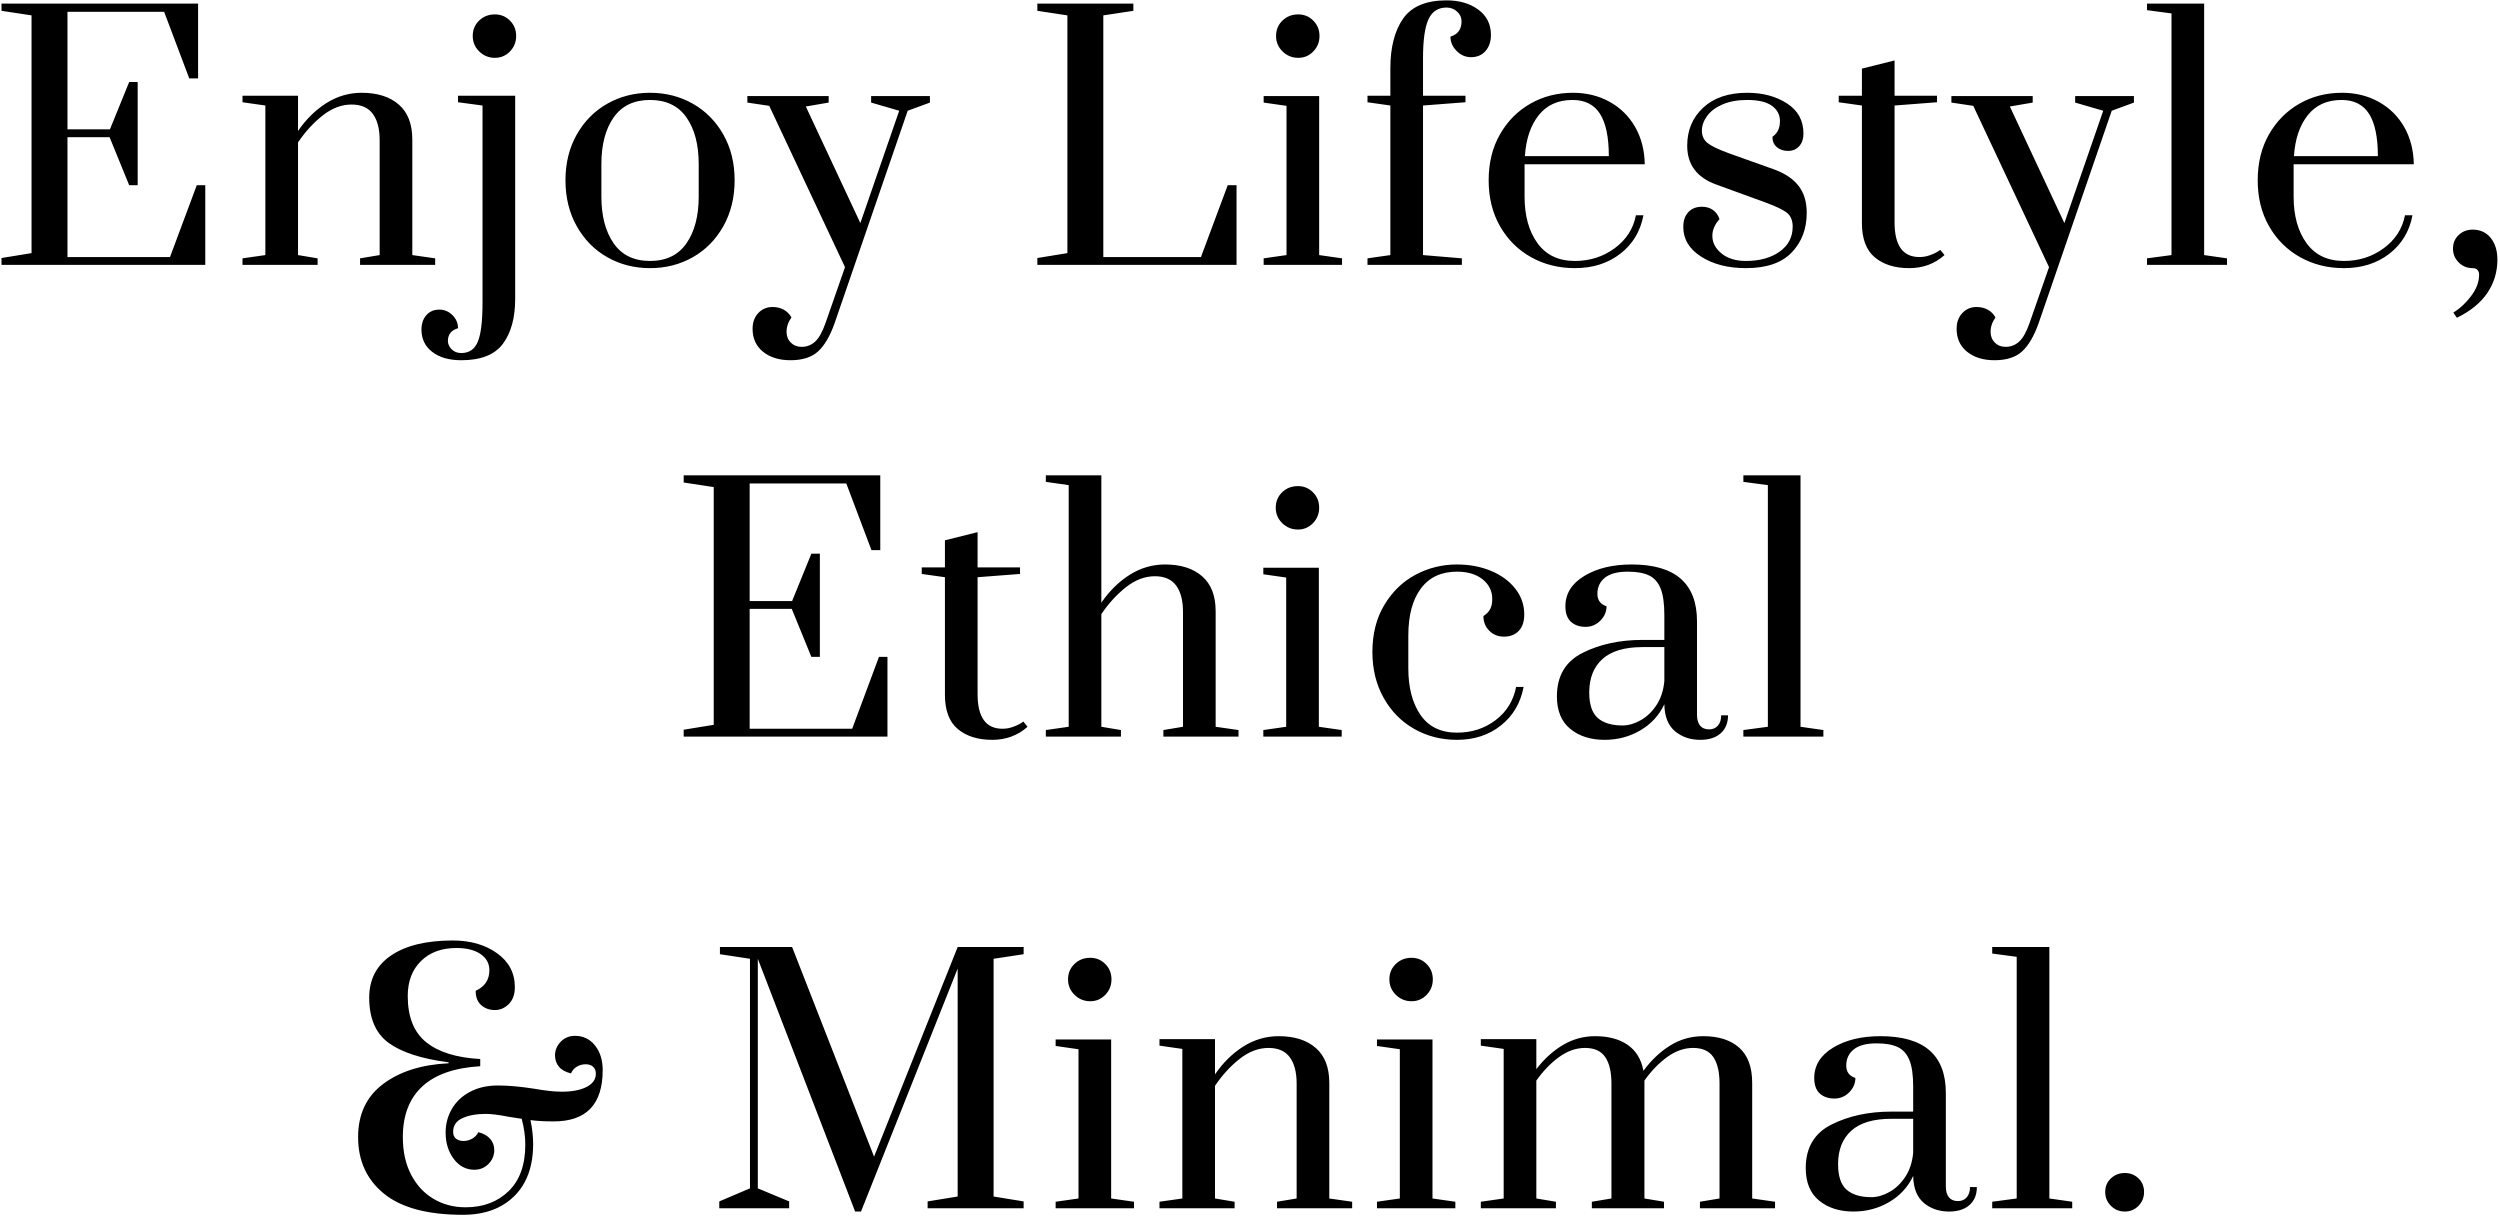 <?xml version="1.0" encoding="UTF-8"?>
<svg width="689px" height="335px" viewBox="0 0 689 335" version="1.1" xmlns="http://www.w3.org/2000/svg" xmlns:xlink="http://www.w3.org/1999/xlink">
    <title>EnjoyLifestyle,Ethical&amp;Minimal</title>
    <g id="Page-1" stroke="none" stroke-width="1" fill="none" fill-rule="evenodd">
        <g id="EC_特設_PC" transform="translate(-375, -14209)" fill="#000000" fill-rule="nonzero">
            <g id="enjoy-life-style" transform="translate(0, 14001)">
                <path d="M431.573,281 L431.573,259.04 L429.233,259.04 L421.853,278.84 L393.593,278.84 L393.593,245.81 L405.203,245.81 L410.603,259.04 L412.943,259.04 L412.943,230.6 L410.603,230.6 L405.293,243.65 L393.593,243.65 L393.593,211.25 L420.233,211.25 L427.163,229.61 L429.593,229.61 L429.593,209 L375.413,209 L375.413,210.98 L383.693,212.24 L383.693,277.76 L375.413,279.11 L375.413,281 L431.573,281 Z M462.533,281 L462.533,279.2 L457.133,278.3 L457.133,247.25 C459.113,244.31 461.378,241.835 463.928,239.825 C466.478,237.815 469.133,236.81 471.893,236.81 C474.533,236.81 476.483,237.665 477.743,239.375 C479.003,241.085 479.633,243.5 479.633,246.62 L479.633,246.62 L479.633,278.3 L474.233,279.2 L474.233,281 L494.933,281 L494.933,279.2 L488.633,278.3 L488.633,246.44 C488.633,242.18 487.388,238.97 484.898,236.81 C482.408,234.65 479.003,233.57 474.683,233.57 C471.203,233.57 467.963,234.515 464.963,236.405 C461.963,238.295 459.353,240.86 457.133,244.1 L457.133,244.1 L457.133,234.38 L441.833,234.38 L441.833,236.18 L448.133,237.08 L448.133,278.3 L441.833,279.2 L441.833,281 L462.533,281 Z M511.403,223.94 C513.023,223.94 514.403,223.355 515.543,222.185 C516.683,221.015 517.253,219.59 517.253,217.91 C517.253,216.23 516.683,214.82 515.543,213.68 C514.403,212.54 513.023,211.97 511.403,211.97 C509.663,211.97 508.208,212.54 507.038,213.68 C505.868,214.82 505.283,216.23 505.283,217.91 C505.283,219.59 505.883,221.015 507.083,222.185 C508.283,223.355 509.723,223.94 511.403,223.94 Z M502.133,307.28 C507.533,307.28 511.358,305.765 513.608,302.735 C515.858,299.705 516.983,295.58 516.983,290.36 L516.983,290.36 L516.983,234.38 L501.233,234.38 L501.233,236.18 L507.983,237.08 L507.983,291.35 C507.983,296.51 507.548,300.125 506.678,302.195 C505.808,304.265 504.293,305.3 502.133,305.3 C501.053,305.3 500.168,304.955 499.478,304.265 C498.788,303.575 498.443,302.81 498.443,301.97 C498.443,300.17 499.373,299 501.233,298.46 C501.233,297.08 500.723,295.88 499.703,294.86 C498.683,293.84 497.483,293.33 496.103,293.33 C494.603,293.33 493.403,293.84 492.503,294.86 C491.603,295.88 491.153,297.2 491.153,298.82 C491.153,301.4 492.143,303.455 494.123,304.985 C496.103,306.515 498.773,307.28 502.133,307.28 Z M554.153,281.9 C558.473,281.9 562.403,280.895 565.943,278.885 C569.483,276.875 572.288,274.025 574.358,270.335 C576.428,266.645 577.463,262.43 577.463,257.69 C577.463,252.95 576.428,248.75 574.358,245.09 C572.288,241.43 569.483,238.595 565.943,236.585 C562.403,234.575 558.473,233.57 554.153,233.57 C549.833,233.57 545.903,234.575 542.363,236.585 C538.823,238.595 536.018,241.43 533.948,245.09 C531.878,248.75 530.843,252.95 530.843,257.69 C530.843,262.43 531.878,266.645 533.948,270.335 C536.018,274.025 538.823,276.875 542.363,278.885 C545.903,280.895 549.833,281.9 554.153,281.9 Z M554.153,279.92 C549.713,279.92 546.368,278.3 544.118,275.06 C541.868,271.82 540.743,267.53 540.743,262.19 L540.743,262.19 L540.743,253.19 C540.743,247.85 541.868,243.575 544.118,240.365 C546.368,237.155 549.713,235.55 554.153,235.55 C558.593,235.55 561.938,237.155 564.188,240.365 C566.438,243.575 567.563,247.85 567.563,253.19 L567.563,253.19 L567.563,262.19 C567.563,267.53 566.438,271.82 564.188,275.06 C561.938,278.3 558.593,279.92 554.153,279.92 Z M592.853,307.28 C596.153,307.28 598.688,306.47 600.458,304.85 C602.228,303.23 603.743,300.65 605.003,297.11 L605.003,297.11 L625.163,238.52 L631.283,236.27 L631.283,234.47 L615.083,234.47 L615.083,236.27 L622.823,238.52 L612.113,269.48 L597.083,237.35 L603.383,236.27 L603.383,234.47 L580.973,234.47 L580.973,236.27 L587.003,237.17 L607.883,281.63 L602.483,297.11 C601.643,299.51 600.698,301.19 599.648,302.15 C598.598,303.11 597.353,303.59 595.913,303.59 C594.713,303.59 593.723,303.2 592.943,302.42 C592.163,301.64 591.773,300.65 591.773,299.45 C591.773,298.07 592.223,296.75 593.123,295.49 C592.583,294.53 591.863,293.81 590.963,293.33 C590.063,292.85 589.043,292.61 587.903,292.61 C586.343,292.61 585.038,293.165 583.988,294.275 C582.938,295.385 582.413,296.84 582.413,298.64 C582.413,301.28 583.373,303.38 585.293,304.94 C587.213,306.5 589.733,307.28 592.853,307.28 Z M715.793,281 L715.793,259.04 L713.363,259.04 L705.983,278.84 L679.073,278.84 L679.073,212.24 L687.353,210.98 L687.353,209 L660.893,209 L660.893,210.98 L669.173,212.24 L669.173,277.76 L660.893,279.11 L660.893,281 L715.793,281 Z M732.803,223.94 C734.423,223.94 735.803,223.355 736.943,222.185 C738.083,221.015 738.653,219.59 738.653,217.91 C738.653,216.23 738.083,214.82 736.943,213.68 C735.803,212.54 734.423,211.97 732.803,211.97 C731.063,211.97 729.608,212.54 728.438,213.68 C727.268,214.82 726.683,216.23 726.683,217.91 C726.683,219.59 727.283,221.015 728.483,222.185 C729.683,223.355 731.123,223.94 732.803,223.94 Z M744.863,281 L744.863,279.2 L738.563,278.3 L738.563,234.47 L723.263,234.47 L723.263,236.27 L729.563,237.17 L729.563,278.3 L723.263,279.2 L723.263,281 L744.863,281 Z M777.893,281 L777.893,279.2 L767.183,278.3 L767.183,237.08 L778.883,236.18 L778.883,234.38 L767.183,234.38 L767.183,224.03 C767.183,219.11 767.678,215.555 768.668,213.365 C769.658,211.175 771.323,210.08 773.663,210.08 C774.803,210.08 775.778,210.455 776.588,211.205 C777.398,211.955 777.803,212.84 777.803,213.86 C777.803,216.08 776.783,217.49 774.743,218.09 C774.743,219.59 775.313,220.91 776.453,222.05 C777.593,223.19 778.913,223.76 780.413,223.76 C782.093,223.76 783.428,223.19 784.418,222.05 C785.408,220.91 785.903,219.44 785.903,217.64 C785.903,214.7 784.748,212.375 782.438,210.665 C780.128,208.955 777.203,208.1 773.663,208.1 C768.023,208.1 764.033,209.78 761.693,213.14 C759.353,216.5 758.183,221.06 758.183,226.82 L758.183,226.82 L758.183,234.38 L751.883,234.38 L751.883,236.18 L758.183,237.08 L758.183,278.3 L751.883,279.2 L751.883,281 L777.893,281 Z M809.033,281.9 C813.953,281.9 818.123,280.58 821.543,277.94 C824.963,275.3 827.093,271.76 827.933,267.32 L827.933,267.32 L825.863,267.32 C825.143,271.04 823.193,274.07 820.013,276.41 C816.833,278.75 813.173,279.92 809.033,279.92 C804.533,279.92 801.098,278.285 798.728,275.015 C796.358,271.745 795.173,267.47 795.173,262.19 L795.173,262.19 L795.173,253.28 L828.293,253.28 C828.233,249.44 827.363,246.035 825.683,243.065 C824.003,240.095 821.663,237.77 818.663,236.09 C815.663,234.41 812.273,233.57 808.493,233.57 C804.173,233.57 800.258,234.575 796.748,236.585 C793.238,238.595 790.448,241.415 788.378,245.045 C786.308,248.675 785.273,252.89 785.273,257.69 C785.273,262.49 786.323,266.72 788.423,270.38 C790.523,274.04 793.373,276.875 796.973,278.885 C800.573,280.895 804.593,281.9 809.033,281.9 Z M818.393,251.03 L795.263,251.03 C795.563,246.35 796.823,242.6 799.043,239.78 C801.263,236.96 804.383,235.55 808.403,235.55 C811.823,235.55 814.343,236.825 815.963,239.375 C817.583,241.925 818.393,245.81 818.393,251.03 L818.393,251.03 Z M856.193,281.9 C861.833,281.9 866.033,280.46 868.793,277.58 C871.553,274.7 872.933,271.07 872.933,266.69 C872.933,263.63 872.183,261.14 870.683,259.22 C869.183,257.3 866.963,255.8 864.023,254.72 L864.023,254.72 L851.423,250.22 C848.603,249.2 846.668,248.27 845.618,247.43 C844.568,246.59 844.043,245.45 844.043,244.01 C844.043,242.63 844.523,241.28 845.483,239.96 C846.443,238.64 847.868,237.575 849.758,236.765 C851.648,235.955 853.913,235.55 856.553,235.55 C859.613,235.55 861.878,236.09 863.348,237.17 C864.818,238.25 865.553,239.63 865.553,241.31 C865.553,242.27 865.403,243.095 865.103,243.785 C864.803,244.475 864.263,245.12 863.483,245.72 C863.483,246.92 863.888,247.865 864.698,248.555 C865.508,249.245 866.543,249.59 867.803,249.59 C869.063,249.59 870.083,249.155 870.863,248.285 C871.643,247.415 872.033,246.26 872.033,244.82 C872.033,241.22 870.518,238.445 867.488,236.495 C864.458,234.545 860.813,233.57 856.553,233.57 C851.393,233.57 847.343,234.935 844.403,237.665 C841.463,240.395 839.993,243.89 839.993,248.15 C839.993,253.37 842.663,256.94 848.003,258.86 L848.003,258.86 L861.593,263.81 C864.533,264.89 866.513,265.85 867.533,266.69 C868.553,267.53 869.063,268.79 869.063,270.47 C869.063,273.35 867.863,275.645 865.463,277.355 C863.063,279.065 859.973,279.92 856.193,279.92 C853.373,279.92 851.123,279.23 849.443,277.85 C847.763,276.47 846.923,274.85 846.923,272.99 C846.923,271.37 847.583,269.84 848.903,268.4 C848.543,267.32 847.943,266.48 847.103,265.88 C846.263,265.28 845.243,264.98 844.043,264.98 C842.483,264.98 841.238,265.475 840.308,266.465 C839.378,267.455 838.913,268.82 838.913,270.56 C838.913,273.92 840.563,276.65 843.863,278.75 C847.163,280.85 851.273,281.9 856.193,281.9 Z M901.193,281.9 C904.973,281.9 908.213,280.7 910.913,278.3 L910.913,278.3 L909.743,276.86 C909.623,276.98 909.308,277.19 908.798,277.49 C908.288,277.79 907.598,278.09 906.728,278.39 C905.858,278.69 904.943,278.84 903.983,278.84 C899.423,278.84 897.143,275.66 897.143,269.3 L897.143,269.3 L897.143,237.08 L908.843,236.18 L908.843,234.38 L897.143,234.38 L897.143,224.66 L888.143,226.91 L888.143,234.38 L881.753,234.38 L881.753,236.18 L888.143,237.08 L888.143,269.48 C888.143,273.8 889.328,276.95 891.698,278.93 C894.068,280.91 897.233,281.9 901.193,281.9 Z M924.683,307.28 C927.983,307.28 930.518,306.47 932.288,304.85 C934.058,303.23 935.573,300.65 936.833,297.11 L936.833,297.11 L956.993,238.52 L963.113,236.27 L963.113,234.47 L946.913,234.47 L946.913,236.27 L954.653,238.52 L943.943,269.48 L928.913,237.35 L935.213,236.27 L935.213,234.47 L912.803,234.47 L912.803,236.27 L918.833,237.17 L939.713,281.63 L934.313,297.11 C933.473,299.51 932.528,301.19 931.478,302.15 C930.428,303.11 929.183,303.59 927.743,303.59 C926.543,303.59 925.553,303.2 924.773,302.42 C923.993,301.64 923.603,300.65 923.603,299.45 C923.603,298.07 924.053,296.75 924.953,295.49 C924.413,294.53 923.693,293.81 922.793,293.33 C921.893,292.85 920.873,292.61 919.733,292.61 C918.173,292.61 916.868,293.165 915.818,294.275 C914.768,295.385 914.243,296.84 914.243,298.64 C914.243,301.28 915.203,303.38 917.123,304.94 C919.043,306.5 921.563,307.28 924.683,307.28 Z M988.763,281 L988.763,279.2 L982.463,278.3 L982.463,209 L966.713,209 L966.713,210.8 L973.463,211.7 L973.463,278.3 L966.713,279.2 L966.713,281 L988.763,281 Z M1020.983,281.9 C1025.903,281.9 1030.073,280.58 1033.493,277.94 C1036.913,275.3 1039.043,271.76 1039.883,267.32 L1039.883,267.32 L1037.813,267.32 C1037.093,271.04 1035.143,274.07 1031.963,276.41 C1028.783,278.75 1025.123,279.92 1020.983,279.92 C1016.483,279.92 1013.048,278.285 1010.678,275.015 C1008.308,271.745 1007.123,267.47 1007.123,262.19 L1007.123,262.19 L1007.123,253.28 L1040.243,253.28 C1040.183,249.44 1039.313,246.035 1037.633,243.065 C1035.953,240.095 1033.613,237.77 1030.613,236.09 C1027.613,234.41 1024.223,233.57 1020.443,233.57 C1016.123,233.57 1012.208,234.575 1008.698,236.585 C1005.188,238.595 1002.398,241.415 1000.328,245.045 C998.258,248.675 997.223,252.89 997.223,257.69 C997.223,262.49 998.273,266.72 1000.373,270.38 C1002.473,274.04 1005.323,276.875 1008.923,278.885 C1012.523,280.895 1016.543,281.9 1020.983,281.9 Z M1030.343,251.03 L1007.213,251.03 C1007.513,246.35 1008.773,242.6 1010.993,239.78 C1013.213,236.96 1016.333,235.55 1020.353,235.55 C1023.773,235.55 1026.293,236.825 1027.913,239.375 C1029.533,241.925 1030.343,245.81 1030.343,251.03 L1030.343,251.03 Z M1052.123,295.58 C1055.903,293.72 1058.708,291.425 1060.538,288.695 C1062.368,285.965 1063.283,282.92 1063.283,279.56 C1063.283,277.1 1062.668,275.105 1061.438,273.575 C1060.208,272.045 1058.543,271.28 1056.443,271.28 C1054.943,271.28 1053.668,271.775 1052.618,272.765 C1051.568,273.755 1051.043,275 1051.043,276.5 C1051.043,278 1051.568,279.275 1052.618,280.325 C1053.668,281.375 1054.943,281.9 1056.443,281.9 C1057.043,281.9 1057.493,282.065 1057.793,282.395 C1058.093,282.725 1058.243,283.16 1058.243,283.7 C1058.243,285.68 1057.508,287.645 1056.038,289.595 C1054.568,291.545 1052.933,293.06 1051.133,294.14 L1051.133,294.14 L1052.123,295.58 Z M619.583,411 L619.583,389.04 L617.243,389.04 L609.863,408.84 L581.603,408.84 L581.603,375.81 L593.213,375.81 L598.613,389.04 L600.953,389.04 L600.953,360.6 L598.613,360.6 L593.303,373.65 L581.603,373.65 L581.603,341.25 L608.243,341.25 L615.173,359.61 L617.603,359.61 L617.603,339 L563.423,339 L563.423,340.98 L571.703,342.24 L571.703,407.76 L563.423,409.11 L563.423,411 L619.583,411 Z M648.473,411.9 C652.253,411.9 655.493,410.7 658.193,408.3 L658.193,408.3 L657.023,406.86 C656.903,406.98 656.588,407.19 656.078,407.49 C655.568,407.79 654.878,408.09 654.008,408.39 C653.138,408.69 652.223,408.84 651.263,408.84 C646.703,408.84 644.423,405.66 644.423,399.3 L644.423,399.3 L644.423,367.08 L656.123,366.18 L656.123,364.38 L644.423,364.38 L644.423,354.66 L635.423,356.91 L635.423,364.38 L629.033,364.38 L629.033,366.18 L635.423,367.08 L635.423,399.48 C635.423,403.8 636.608,406.95 638.978,408.93 C641.348,410.91 644.513,411.9 648.473,411.9 Z M683.933,411 L683.933,409.2 L678.533,408.3 L678.533,377.25 C680.513,374.31 682.778,371.835 685.328,369.825 C687.878,367.815 690.533,366.81 693.293,366.81 C695.933,366.81 697.883,367.665 699.143,369.375 C700.403,371.085 701.033,373.5 701.033,376.62 L701.033,376.62 L701.033,408.3 L695.633,409.2 L695.633,411 L716.333,411 L716.333,409.2 L710.033,408.3 L710.033,376.44 C710.033,372.18 708.788,368.97 706.298,366.81 C703.808,364.65 700.403,363.57 696.083,363.57 C692.603,363.57 689.363,364.515 686.363,366.405 C683.363,368.295 680.753,370.86 678.533,374.1 L678.533,374.1 L678.533,339 L663.233,339 L663.233,340.8 L669.533,341.7 L669.533,408.3 L663.233,409.2 L663.233,411 L683.933,411 Z M732.713,353.94 C734.333,353.94 735.713,353.355 736.853,352.185 C737.993,351.015 738.563,349.59 738.563,347.91 C738.563,346.23 737.993,344.82 736.853,343.68 C735.713,342.54 734.333,341.97 732.713,341.97 C730.973,341.97 729.518,342.54 728.348,343.68 C727.178,344.82 726.593,346.23 726.593,347.91 C726.593,349.59 727.193,351.015 728.393,352.185 C729.593,353.355 731.033,353.94 732.713,353.94 Z M744.773,411 L744.773,409.2 L738.473,408.3 L738.473,364.47 L723.173,364.47 L723.173,366.27 L729.473,367.17 L729.473,408.3 L723.173,409.2 L723.173,411 L744.773,411 Z M776.543,411.9 C781.283,411.9 785.318,410.58 788.648,407.94 C791.978,405.3 794.063,401.76 794.903,397.32 L794.903,397.32 L792.833,397.32 C792.113,401.1 790.238,404.145 787.208,406.455 C784.178,408.765 780.623,409.92 776.543,409.92 C772.103,409.92 768.758,408.3 766.508,405.06 C764.258,401.82 763.133,397.53 763.133,392.19 L763.133,392.19 L763.133,383.19 C763.133,377.61 764.288,373.275 766.598,370.185 C768.908,367.095 772.223,365.55 776.543,365.55 C779.483,365.55 781.838,366.255 783.608,367.665 C785.378,369.075 786.263,370.89 786.263,373.11 C786.263,374.19 786.083,375.09 785.723,375.81 C785.363,376.53 784.733,377.19 783.833,377.79 C783.833,379.41 784.373,380.76 785.453,381.84 C786.533,382.92 787.883,383.46 789.503,383.46 C791.183,383.46 792.533,382.935 793.553,381.885 C794.573,380.835 795.083,379.32 795.083,377.34 C795.083,374.7 794.258,372.33 792.608,370.23 C790.958,368.13 788.723,366.495 785.903,365.325 C783.083,364.155 779.963,363.57 776.543,363.57 C772.463,363.57 768.653,364.515 765.113,366.405 C761.573,368.295 758.708,371.07 756.518,374.73 C754.328,378.39 753.233,382.71 753.233,387.69 C753.233,392.43 754.268,396.645 756.338,400.335 C758.408,404.025 761.213,406.875 764.753,408.885 C768.293,410.895 772.223,411.9 776.543,411.9 Z M843.593,411.9 C845.993,411.9 847.868,411.3 849.218,410.1 C850.568,408.9 851.243,407.25 851.243,405.15 L851.243,405.15 L849.353,405.15 C849.353,406.35 849.053,407.295 848.453,407.985 C847.853,408.675 847.043,409.02 846.023,409.02 C844.943,409.02 844.118,408.675 843.548,407.985 C842.978,407.295 842.693,406.29 842.693,404.97 L842.693,404.97 L842.693,379.23 C842.693,368.79 836.693,363.57 824.693,363.57 C819.473,363.57 815.123,364.62 811.643,366.72 C808.163,368.82 806.423,371.61 806.423,375.09 C806.423,377.01 806.933,378.435 807.953,379.365 C808.973,380.295 810.323,380.76 812.003,380.76 C813.563,380.76 814.913,380.19 816.053,379.05 C817.193,377.91 817.763,376.59 817.763,375.09 C816.083,374.55 815.243,373.41 815.243,371.67 C815.243,369.81 815.933,368.325 817.313,367.215 C818.693,366.105 820.793,365.55 823.613,365.55 C826.073,365.55 828.023,365.895 829.463,366.585 C830.903,367.275 831.968,368.475 832.658,370.185 C833.348,371.895 833.693,374.31 833.693,377.43 L833.693,377.43 L833.693,384.36 L827.663,384.36 C821.423,384.36 815.933,385.545 811.193,387.915 C806.453,390.285 804.083,394.29 804.083,399.93 C804.083,403.89 805.313,406.875 807.773,408.885 C810.233,410.895 813.383,411.9 817.223,411.9 C820.823,411.9 824.108,411.03 827.078,409.29 C830.048,407.55 832.253,405.15 833.693,402.09 C833.753,405.45 834.728,407.925 836.618,409.515 C838.508,411.105 840.833,411.9 843.593,411.9 Z M822.173,407.94 C819.173,407.94 816.893,407.25 815.333,405.87 C813.773,404.49 812.993,402.15 812.993,398.85 C812.993,394.89 814.208,391.815 816.638,389.625 C819.068,387.435 822.743,386.34 827.663,386.34 L827.663,386.34 L833.693,386.34 L833.693,395.7 C833.453,398.28 832.733,400.485 831.533,402.315 C830.333,404.145 828.878,405.54 827.168,406.5 C825.458,407.46 823.793,407.94 822.173,407.94 Z M877.523,411 L877.523,409.2 L871.223,408.3 L871.223,339 L855.473,339 L855.473,340.8 L862.223,341.7 L862.223,408.3 L855.473,409.2 L855.473,411 L877.523,411 Z M502.583,542.8 C508.523,542.8 513.233,541.09 516.713,537.67 C520.193,534.25 521.933,529.45 521.933,523.27 C521.933,521.29 521.693,519.1 521.213,516.7 C522.893,516.94 525.023,517.06 527.603,517.06 C536.603,517.06 541.103,512.35 541.103,502.93 C541.103,500.17 540.398,497.905 538.988,496.135 C537.578,494.365 535.733,493.48 533.453,493.48 C531.893,493.48 530.588,494.02 529.538,495.1 C528.488,496.18 527.963,497.44 527.963,498.88 C527.963,500.08 528.323,501.115 529.043,501.985 C529.763,502.855 530.873,503.47 532.373,503.83 C532.733,502.99 533.288,502.36 534.038,501.94 C534.788,501.52 535.583,501.31 536.423,501.31 C537.263,501.31 537.938,501.535 538.448,501.985 C538.958,502.435 539.213,503.08 539.213,503.92 C539.213,505.48 538.358,506.695 536.648,507.565 C534.938,508.435 532.673,508.87 529.853,508.87 C527.813,508.87 525.293,508.6 522.293,508.06 C518.453,507.46 515.093,507.16 512.213,507.16 C509.273,507.16 506.708,507.745 504.518,508.915 C502.328,510.085 500.663,511.66 499.523,513.64 C498.383,515.62 497.813,517.78 497.813,520.12 C497.813,523 498.563,525.43 500.063,527.41 C501.563,529.39 503.453,530.38 505.733,530.38 C507.293,530.38 508.598,529.84 509.648,528.76 C510.698,527.68 511.223,526.42 511.223,524.98 C511.223,523.78 510.848,522.745 510.098,521.875 C509.348,521.005 508.253,520.39 506.813,520.03 C506.453,520.81 505.883,521.41 505.103,521.83 C504.323,522.25 503.543,522.46 502.763,522.46 C501.923,522.46 501.233,522.25 500.693,521.83 C500.153,521.41 499.883,520.78 499.883,519.94 C499.883,518.2 500.738,516.94 502.448,516.16 C504.158,515.38 506.303,514.99 508.883,514.99 C510.443,514.99 512.573,515.26 515.273,515.8 L515.273,515.8 L518.783,516.34 C519.443,518.86 519.773,521.23 519.773,523.45 C519.773,529.03 518.243,533.305 515.183,536.275 C512.123,539.245 508.163,540.73 503.303,540.73 C500.063,540.73 497.138,539.965 494.528,538.435 C491.918,536.905 489.848,534.685 488.318,531.775 C486.788,528.865 486.023,525.4 486.023,521.38 C486.023,515.38 487.808,510.73 491.378,507.43 C494.948,504.13 500.273,502.27 507.353,501.85 L507.353,501.85 L507.353,499.87 C500.813,499.51 495.848,497.965 492.458,495.235 C489.068,492.505 487.373,488.26 487.373,482.5 C487.373,478.48 488.588,475.27 491.018,472.87 C493.448,470.47 496.703,469.27 500.783,469.27 C503.603,469.27 505.823,469.825 507.443,470.935 C509.063,472.045 509.873,473.53 509.873,475.39 C509.873,478.03 508.613,479.92 506.093,481.06 C506.093,482.8 506.603,484.12 507.623,485.02 C508.643,485.92 509.903,486.37 511.403,486.37 C512.843,486.37 514.118,485.815 515.228,484.705 C516.338,483.595 516.893,482.05 516.893,480.07 C516.893,476.17 515.258,473.05 511.988,470.71 C508.718,468.37 504.653,467.2 499.793,467.2 C492.533,467.2 486.878,468.565 482.828,471.295 C478.778,474.025 476.753,477.91 476.753,482.95 C476.753,488.65 478.538,492.805 482.108,495.415 C485.678,498.025 491.183,499.81 498.623,500.77 L498.623,500.77 L498.623,501.04 C491.183,501.4 485.168,503.305 480.578,506.755 C475.988,510.205 473.693,515.08 473.693,521.38 C473.693,527.92 476.078,533.125 480.848,536.995 C485.618,540.865 492.863,542.8 502.583,542.8 Z M612.293,541.9 L638.933,474.94 L638.933,537.76 L630.653,539.11 L630.653,541 L657.113,541 L657.113,539.11 L648.833,537.76 L648.833,472.24 L657.113,470.98 L657.113,469 L638.933,469 L615.893,526.78 L593.303,469 L573.413,469 L573.413,470.98 L581.693,472.24 L581.693,535.51 L573.233,539.11 L573.233,541 L592.493,541 L592.493,539.11 L583.853,535.51 L583.853,472.24 L610.673,541.9 L612.293,541.9 Z M675.473,483.94 C677.093,483.94 678.473,483.355 679.613,482.185 C680.753,481.015 681.323,479.59 681.323,477.91 C681.323,476.23 680.753,474.82 679.613,473.68 C678.473,472.54 677.093,471.97 675.473,471.97 C673.733,471.97 672.278,472.54 671.108,473.68 C669.938,474.82 669.353,476.23 669.353,477.91 C669.353,479.59 669.953,481.015 671.153,482.185 C672.353,483.355 673.793,483.94 675.473,483.94 Z M687.533,541 L687.533,539.2 L681.233,538.3 L681.233,494.47 L665.933,494.47 L665.933,496.27 L672.233,497.17 L672.233,538.3 L665.933,539.2 L665.933,541 L687.533,541 Z M715.253,541 L715.253,539.2 L709.853,538.3 L709.853,507.25 C711.833,504.31 714.098,501.835 716.648,499.825 C719.198,497.815 721.853,496.81 724.613,496.81 C727.253,496.81 729.203,497.665 730.463,499.375 C731.723,501.085 732.353,503.5 732.353,506.62 L732.353,506.62 L732.353,538.3 L726.953,539.2 L726.953,541 L747.653,541 L747.653,539.2 L741.353,538.3 L741.353,506.44 C741.353,502.18 740.108,498.97 737.618,496.81 C735.128,494.65 731.723,493.57 727.403,493.57 C723.923,493.57 720.683,494.515 717.683,496.405 C714.683,498.295 712.073,500.86 709.853,504.1 L709.853,504.1 L709.853,494.38 L694.553,494.38 L694.553,496.18 L700.853,497.08 L700.853,538.3 L694.553,539.2 L694.553,541 L715.253,541 Z M764.033,483.94 C765.653,483.94 767.033,483.355 768.173,482.185 C769.313,481.015 769.883,479.59 769.883,477.91 C769.883,476.23 769.313,474.82 768.173,473.68 C767.033,472.54 765.653,471.97 764.033,471.97 C762.293,471.97 760.838,472.54 759.668,473.68 C758.498,474.82 757.913,476.23 757.913,477.91 C757.913,479.59 758.513,481.015 759.713,482.185 C760.913,483.355 762.353,483.94 764.033,483.94 Z M776.093,541 L776.093,539.2 L769.793,538.3 L769.793,494.47 L754.493,494.47 L754.493,496.27 L760.793,497.17 L760.793,538.3 L754.493,539.2 L754.493,541 L776.093,541 Z M803.813,541 L803.813,539.2 L798.413,538.3 L798.413,505.81 C800.273,503.17 802.358,501.01 804.668,499.33 C806.978,497.65 809.363,496.81 811.823,496.81 C814.403,496.81 816.263,497.65 817.403,499.33 C818.543,501.01 819.113,503.44 819.113,506.62 L819.113,506.62 L819.113,538.3 L813.713,539.2 L813.713,541 L833.603,541 L833.603,539.2 L828.203,538.3 L828.203,505.81 C830.063,503.17 832.148,501.01 834.458,499.33 C836.768,497.65 839.153,496.81 841.613,496.81 C844.193,496.81 846.053,497.65 847.193,499.33 C848.333,501.01 848.903,503.44 848.903,506.62 L848.903,506.62 L848.903,538.3 L843.503,539.2 L843.503,541 L864.203,541 L864.203,539.2 L857.903,538.3 L857.903,506.44 C857.903,502.12 856.718,498.895 854.348,496.765 C851.978,494.635 848.663,493.57 844.403,493.57 C841.103,493.57 838.073,494.425 835.313,496.135 C832.553,497.845 830.093,500.17 827.933,503.11 C827.333,499.93 825.878,497.545 823.568,495.955 C821.258,494.365 818.273,493.57 814.613,493.57 C811.433,493.57 808.478,494.38 805.748,496 C803.018,497.62 800.573,499.84 798.413,502.66 L798.413,502.66 L798.413,494.38 L783.113,494.38 L783.113,496.18 L789.413,497.08 L789.413,538.3 L783.113,539.2 L783.113,541 L803.813,541 Z M912.173,541.9 C914.573,541.9 916.448,541.3 917.798,540.1 C919.148,538.9 919.823,537.25 919.823,535.15 L919.823,535.15 L917.933,535.15 C917.933,536.35 917.633,537.295 917.033,537.985 C916.433,538.675 915.623,539.02 914.603,539.02 C913.523,539.02 912.698,538.675 912.128,537.985 C911.558,537.295 911.273,536.29 911.273,534.97 L911.273,534.97 L911.273,509.23 C911.273,498.79 905.273,493.57 893.273,493.57 C888.053,493.57 883.703,494.62 880.223,496.72 C876.743,498.82 875.003,501.61 875.003,505.09 C875.003,507.01 875.513,508.435 876.533,509.365 C877.553,510.295 878.903,510.76 880.583,510.76 C882.143,510.76 883.493,510.19 884.633,509.05 C885.773,507.91 886.343,506.59 886.343,505.09 C884.663,504.55 883.823,503.41 883.823,501.67 C883.823,499.81 884.513,498.325 885.893,497.215 C887.273,496.105 889.373,495.55 892.193,495.55 C894.653,495.55 896.603,495.895 898.043,496.585 C899.483,497.275 900.548,498.475 901.238,500.185 C901.928,501.895 902.273,504.31 902.273,507.43 L902.273,507.43 L902.273,514.36 L896.243,514.36 C890.003,514.36 884.513,515.545 879.773,517.915 C875.033,520.285 872.663,524.29 872.663,529.93 C872.663,533.89 873.893,536.875 876.353,538.885 C878.813,540.895 881.963,541.9 885.803,541.9 C889.403,541.9 892.688,541.03 895.658,539.29 C898.628,537.55 900.833,535.15 902.273,532.09 C902.333,535.45 903.308,537.925 905.198,539.515 C907.088,541.105 909.413,541.9 912.173,541.9 Z M890.753,537.94 C887.753,537.94 885.473,537.25 883.913,535.87 C882.353,534.49 881.573,532.15 881.573,528.85 C881.573,524.89 882.788,521.815 885.218,519.625 C887.648,517.435 891.323,516.34 896.243,516.34 L896.243,516.34 L902.273,516.34 L902.273,525.7 C902.033,528.28 901.313,530.485 900.113,532.315 C898.913,534.145 897.458,535.54 895.748,536.5 C894.038,537.46 892.373,537.94 890.753,537.94 Z M946.103,541 L946.103,539.2 L939.803,538.3 L939.803,469 L924.053,469 L924.053,470.8 L930.803,471.7 L930.803,538.3 L924.053,539.2 L924.053,541 L946.103,541 Z M960.593,541.9 C962.093,541.9 963.353,541.375 964.373,540.325 C965.393,539.275 965.903,538 965.903,536.5 C965.903,535 965.393,533.755 964.373,532.765 C963.353,531.775 962.093,531.28 960.593,531.28 C959.093,531.28 957.818,531.775 956.768,532.765 C955.718,533.755 955.193,535 955.193,536.5 C955.193,538 955.718,539.275 956.768,540.325 C957.818,541.375 959.093,541.9 960.593,541.9 Z" id="EnjoyLifestyle,Ethical&amp;Minimal."></path>
            </g>
        </g>
    </g>
</svg>